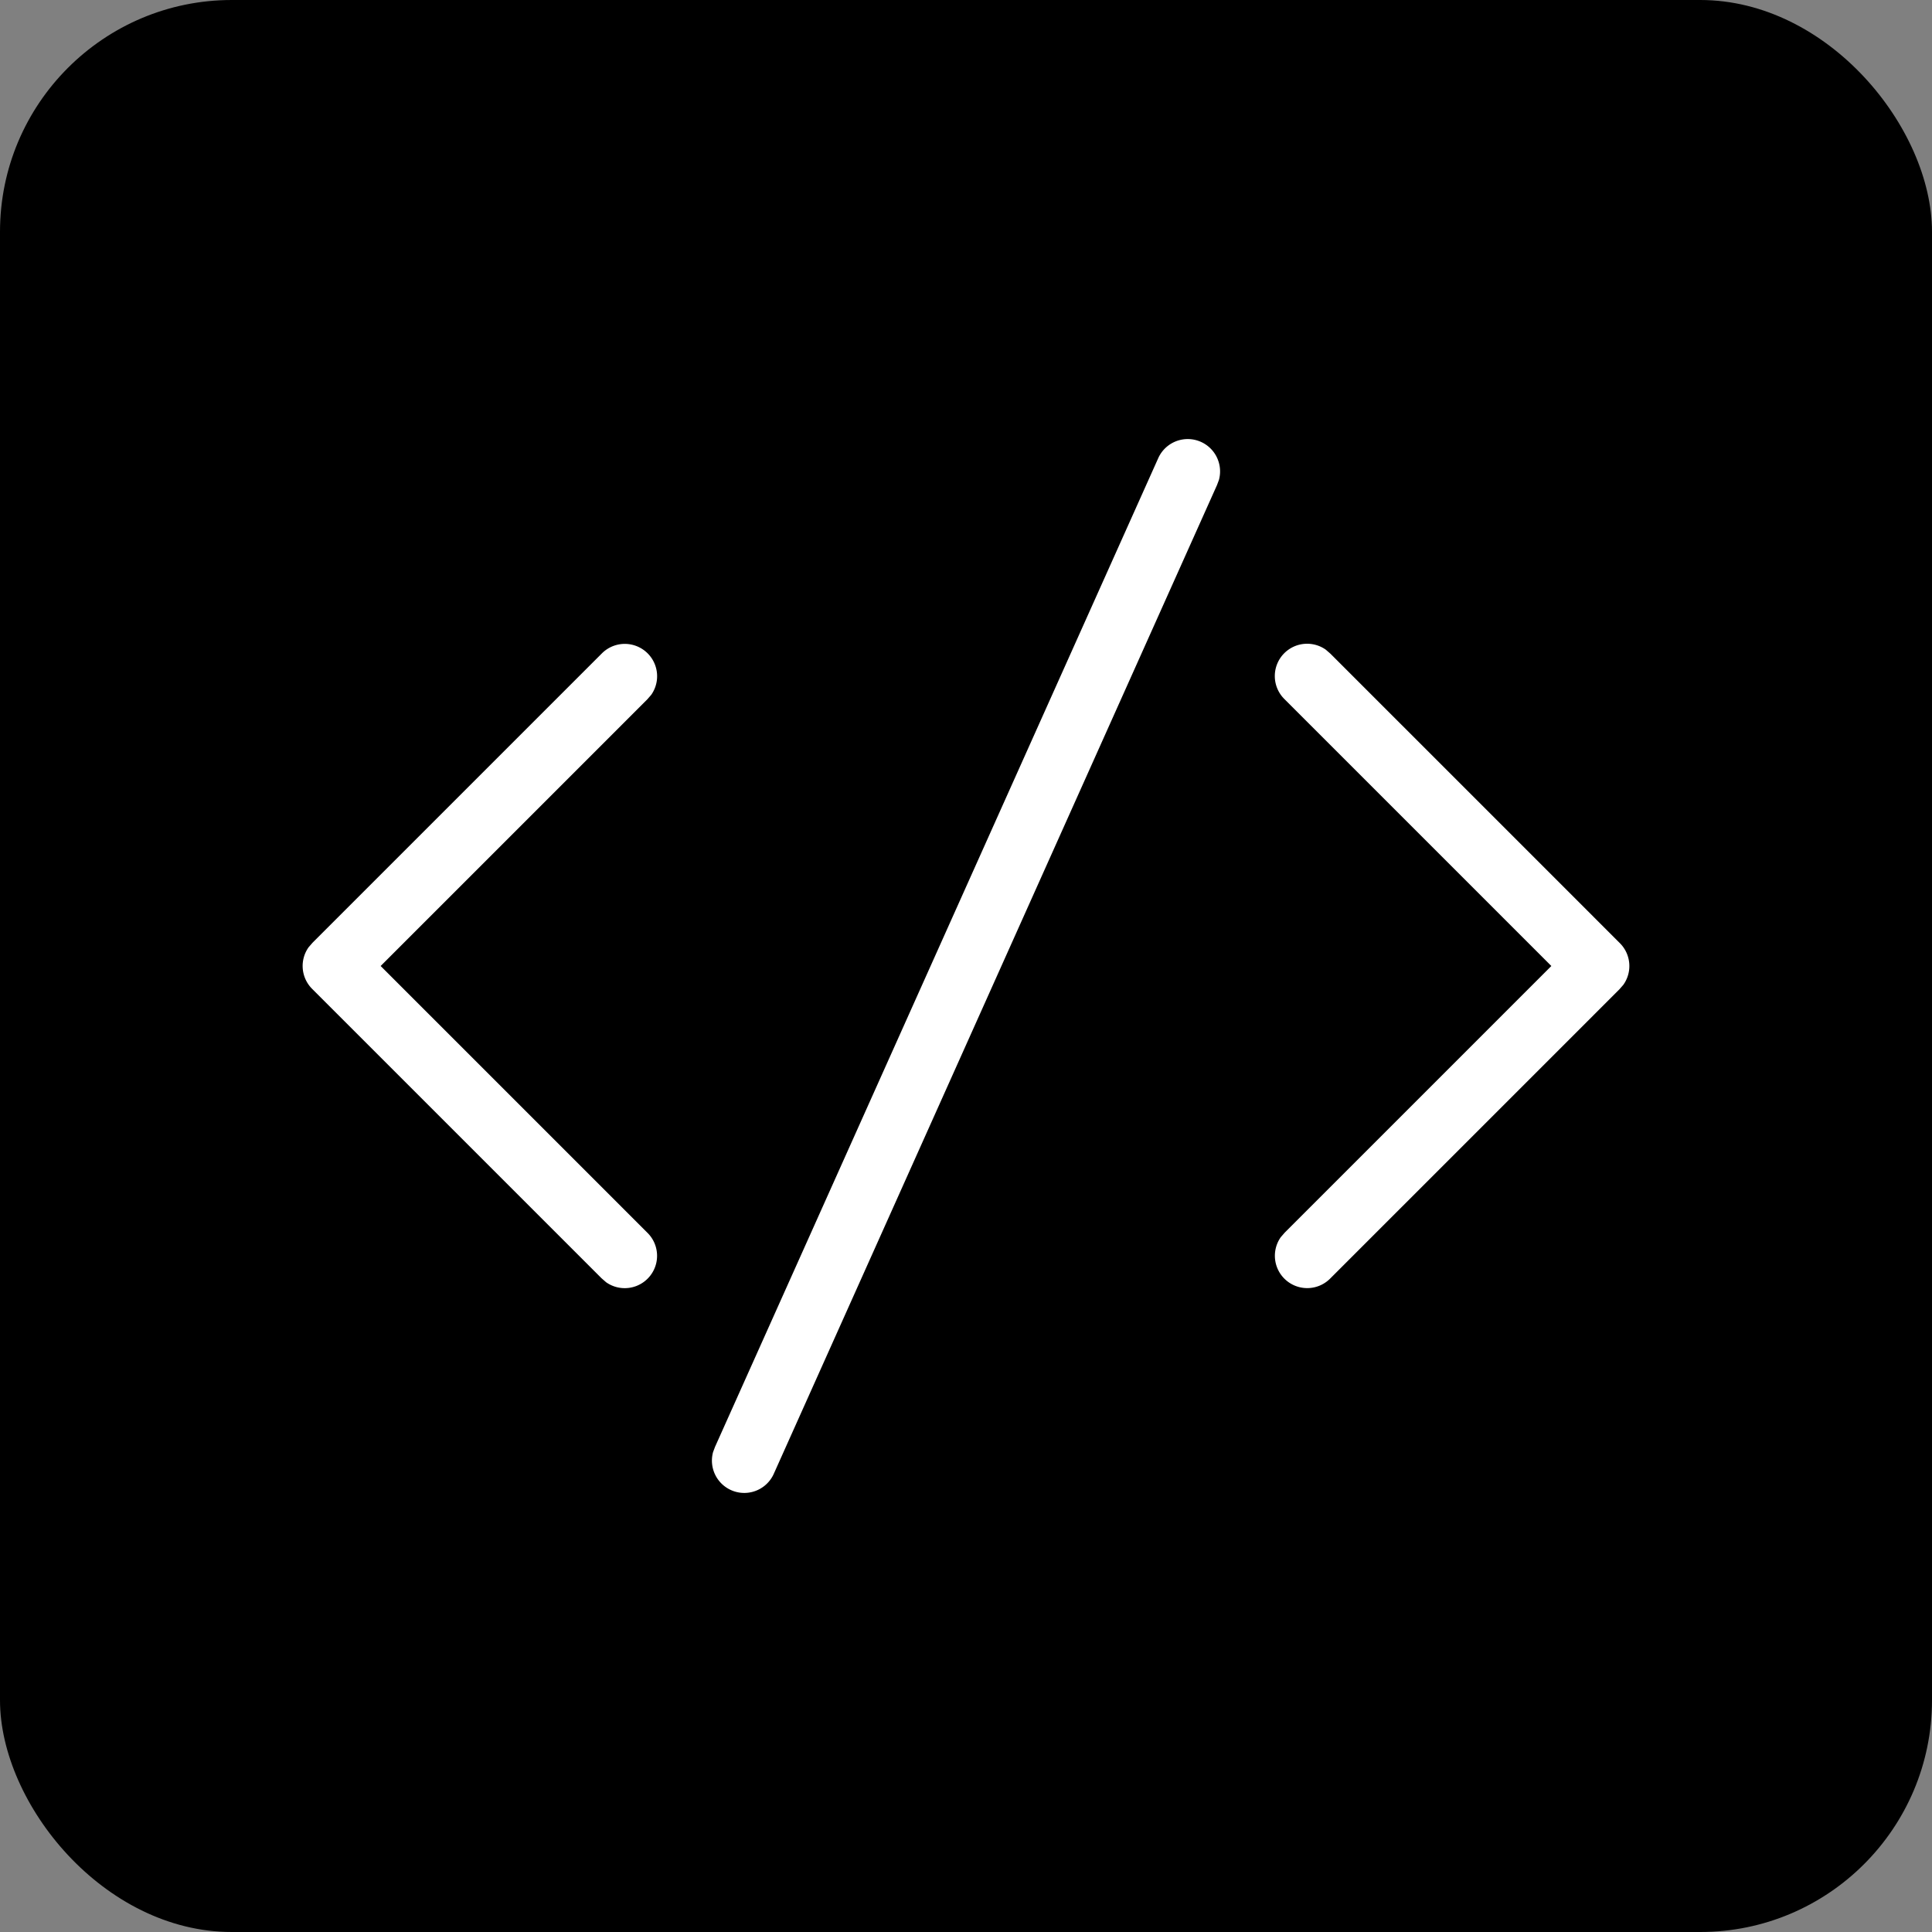 <svg xmlns="http://www.w3.org/2000/svg" width="256" height="256" stroke="#000" viewBox="-2.16 -2.16 28.32 28.32"><rect x="-2.16" y="-2.16" width="28.32" height="28.32" fill="#808080" stroke="none"/><rect width="28.32" height="28.32" x="-2.16" y="-2.16" stroke="none" rx="3.398"/><path fill="#fff" stroke-width=".552" d="m8.066 18.943 6.5-14.5a.75.75 0 0 1 1.404.518l-.036.096-6.5 14.5a.75.75 0 0 1-1.404-.518l.036-.096 6.5-14.5zM2.22 11.47l4.25-4.25a.75.75 0 0 1 1.133.976l-.073.084L3.81 12l3.72 3.72a.75.75 0 0 1-.976 1.133l-.084-.073-4.25-4.25a.75.75 0 0 1-.073-.976l.073-.084 4.25-4.25zm14.25-4.25a.75.75 0 0 1 .976-.073l.084.073 4.25 4.25a.75.75 0 0 1 .073.976l-.073.084-4.25 4.25a.75.75 0 0 1-1.133-.976l.073-.084L20.19 12l-3.72-3.72a.75.75 0 0 1 0-1.06Z"/></svg>